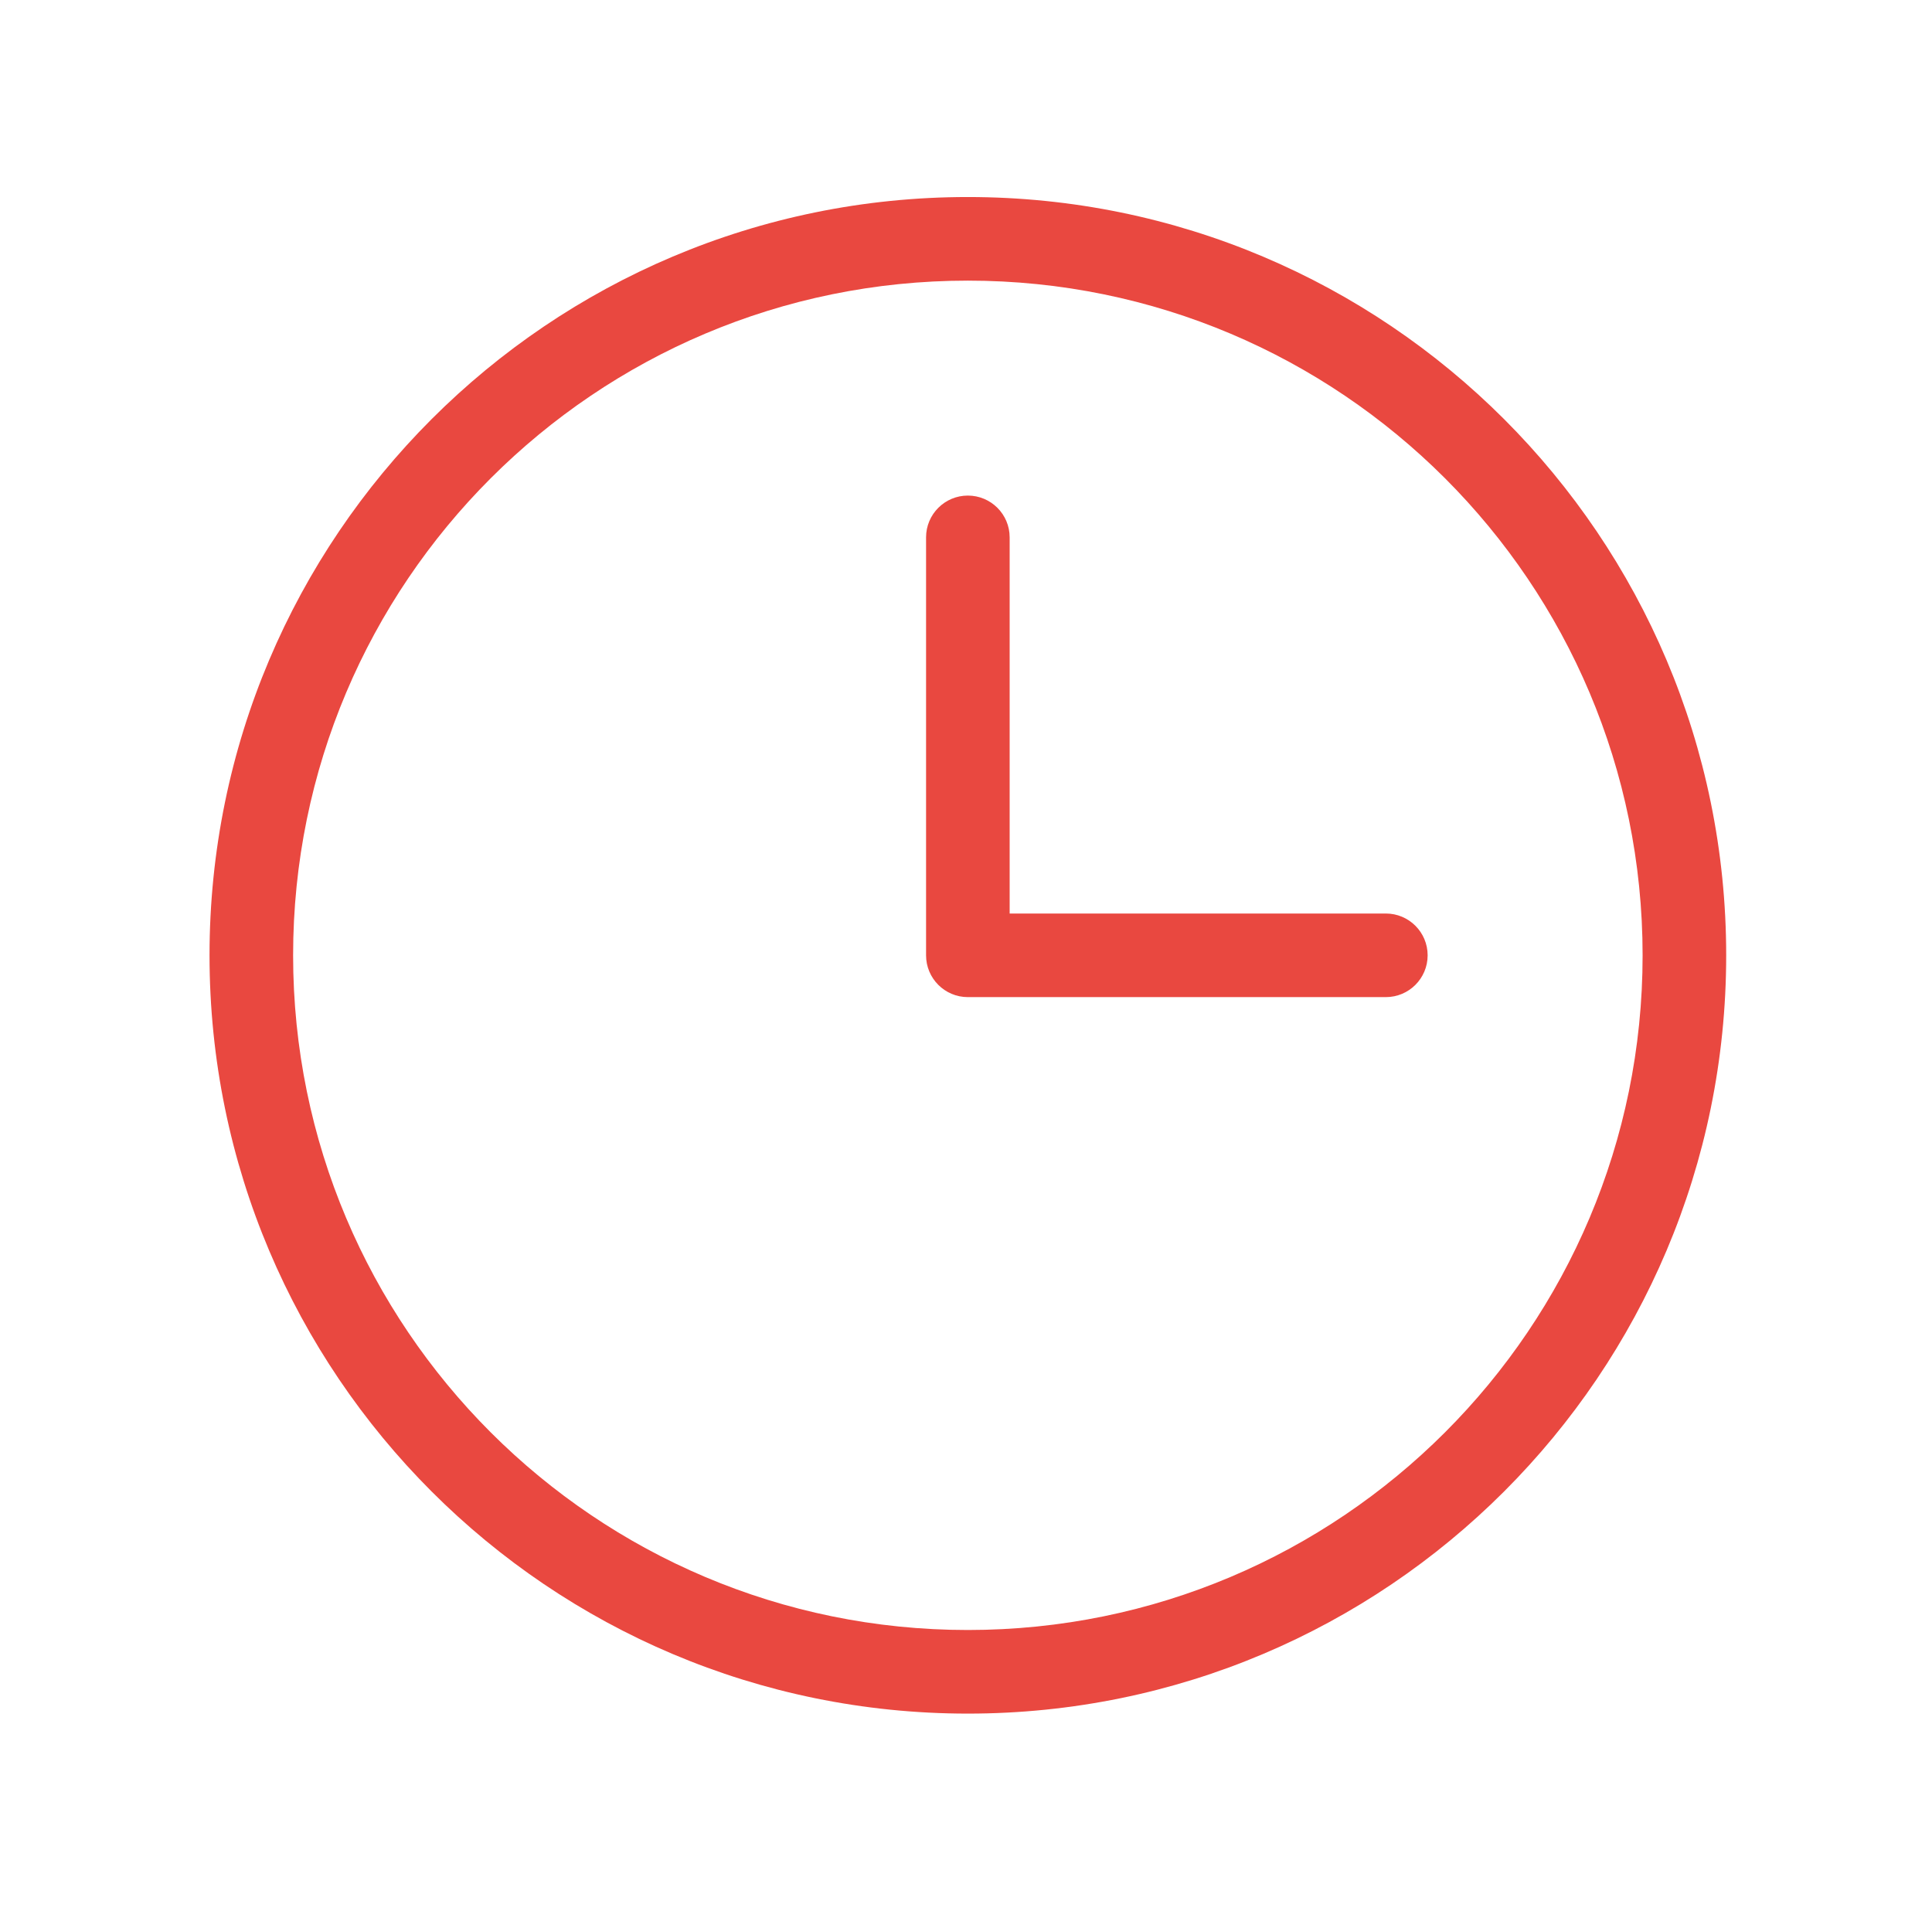 <?xml version="1.0" encoding="UTF-8"?>
<svg xmlns="http://www.w3.org/2000/svg" width="91" height="90" viewBox="0 0 91 90" fill="none">
  <path fill-rule="evenodd" clip-rule="evenodd" d="M13.806 45C13.806 27.448 28.035 13.219 45.587 13.219C63.14 13.219 77.369 27.448 77.369 45C77.369 62.552 63.14 76.781 45.587 76.781C28.035 76.781 13.806 62.552 13.806 45ZM45.587 9.281C25.86 9.281 9.869 25.273 9.869 45C9.869 64.727 25.86 80.719 45.587 80.719C65.314 80.719 81.306 64.727 81.306 45C81.306 25.273 65.314 9.281 45.587 9.281ZM47.556 25.312C47.556 24.225 46.675 23.344 45.587 23.344C44.5 23.344 43.619 24.225 43.619 25.312V45C43.619 46.087 44.5 46.969 45.587 46.969H65.275C66.362 46.969 67.244 46.087 67.244 45C67.244 43.913 66.362 43.031 65.275 43.031H47.556V25.312Z" fill="#E94840"></path>
</svg>
